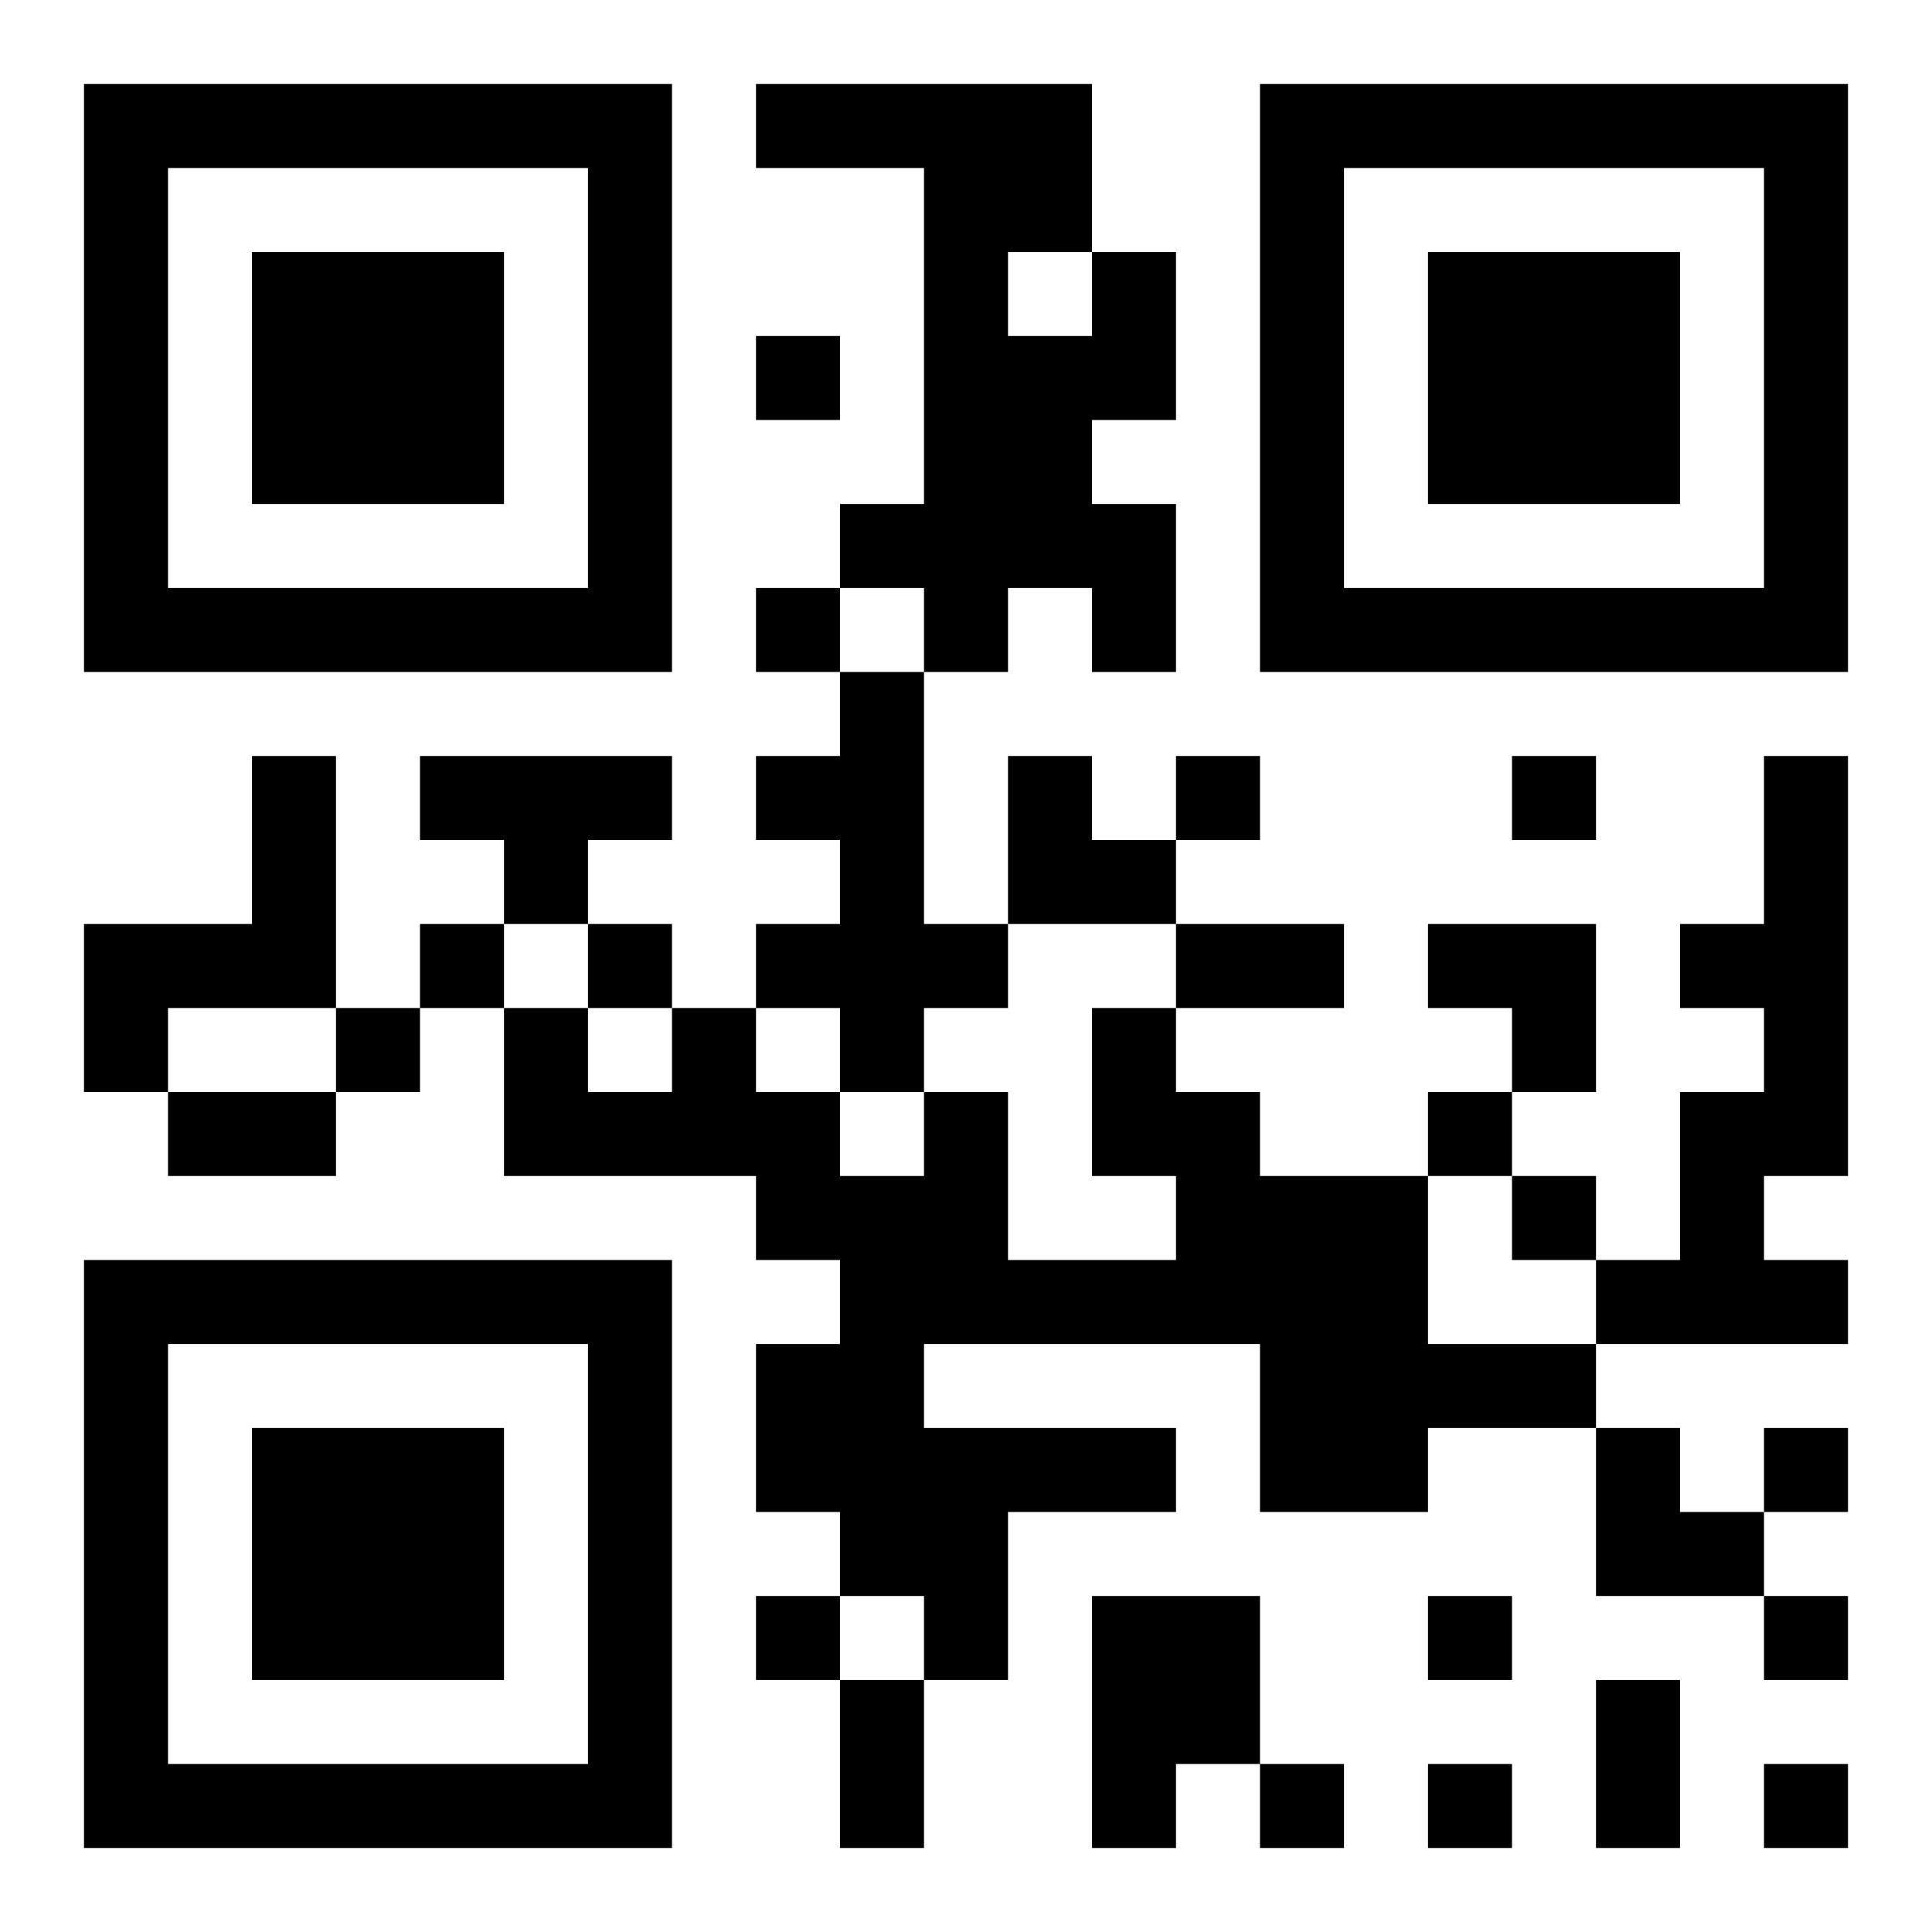 <?xml version="1.0" encoding="UTF-8"?>
<!DOCTYPE svg PUBLIC "-//W3C//DTD SVG 1.1//EN" "http://www.w3.org/Graphics/SVG/1.1/DTD/svg11.dtd">
<svg xmlns="http://www.w3.org/2000/svg" version="1.1" viewBox="0 0 23 23" stroke="none">
	<rect width="100%" height="100%" fill="#ffffff"/>
	<path d="M1,1h7v1h-7z M9,1h4v1h-4z M15,1h7v1h-7z M1,2h1v6h-1z M7,2h1v6h-1z M11,2h1v6h-1z M12,2h1v1h-1z M15,2h1v6h-1z M21,2h1v6h-1z M3,3h3v3h-3z M13,3h1v2h-1z M17,3h3v3h-3z M9,4h1v1h-1z M12,4h1v3h-1z M10,6h1v1h-1z M13,6h1v2h-1z M2,7h5v1h-5z M9,7h1v1h-1z M16,7h5v1h-5z M10,8h1v5h-1z M3,9h1v3h-1z M5,9h3v1h-3z M9,9h1v1h-1z M12,9h1v2h-1z M14,9h1v1h-1z M18,9h1v1h-1z M21,9h1v5h-1z M6,10h1v1h-1z M13,10h1v1h-1z M1,11h2v1h-2z M5,11h1v1h-1z M7,11h1v1h-1z M9,11h1v1h-1z M11,11h1v1h-1z M14,11h2v1h-2z M17,11h2v1h-2z M20,11h1v1h-1z M1,12h1v1h-1z M4,12h1v1h-1z M6,12h1v2h-1z M8,12h1v2h-1z M13,12h1v2h-1z M18,12h1v1h-1z M2,13h2v1h-2z M7,13h1v1h-1z M9,13h1v2h-1z M11,13h1v3h-1z M14,13h1v3h-1z M17,13h1v1h-1z M20,13h1v3h-1z M10,14h1v5h-1z M15,14h2v4h-2z M18,14h1v1h-1z M1,15h7v1h-7z M12,15h2v1h-2z M19,15h1v1h-1z M21,15h1v1h-1z M1,16h1v6h-1z M7,16h1v6h-1z M9,16h1v2h-1z M17,16h2v1h-2z M3,17h3v3h-3z M11,17h3v1h-3z M19,17h1v2h-1z M21,17h1v1h-1z M11,18h1v2h-1z M20,18h1v1h-1z M9,19h1v1h-1z M13,19h2v2h-2z M17,19h1v1h-1z M21,19h1v1h-1z M10,20h1v2h-1z M19,20h1v2h-1z M2,21h5v1h-5z M13,21h1v1h-1z M15,21h1v1h-1z M17,21h1v1h-1z M21,21h1v1h-1z" fill="#000000"/>
</svg>
